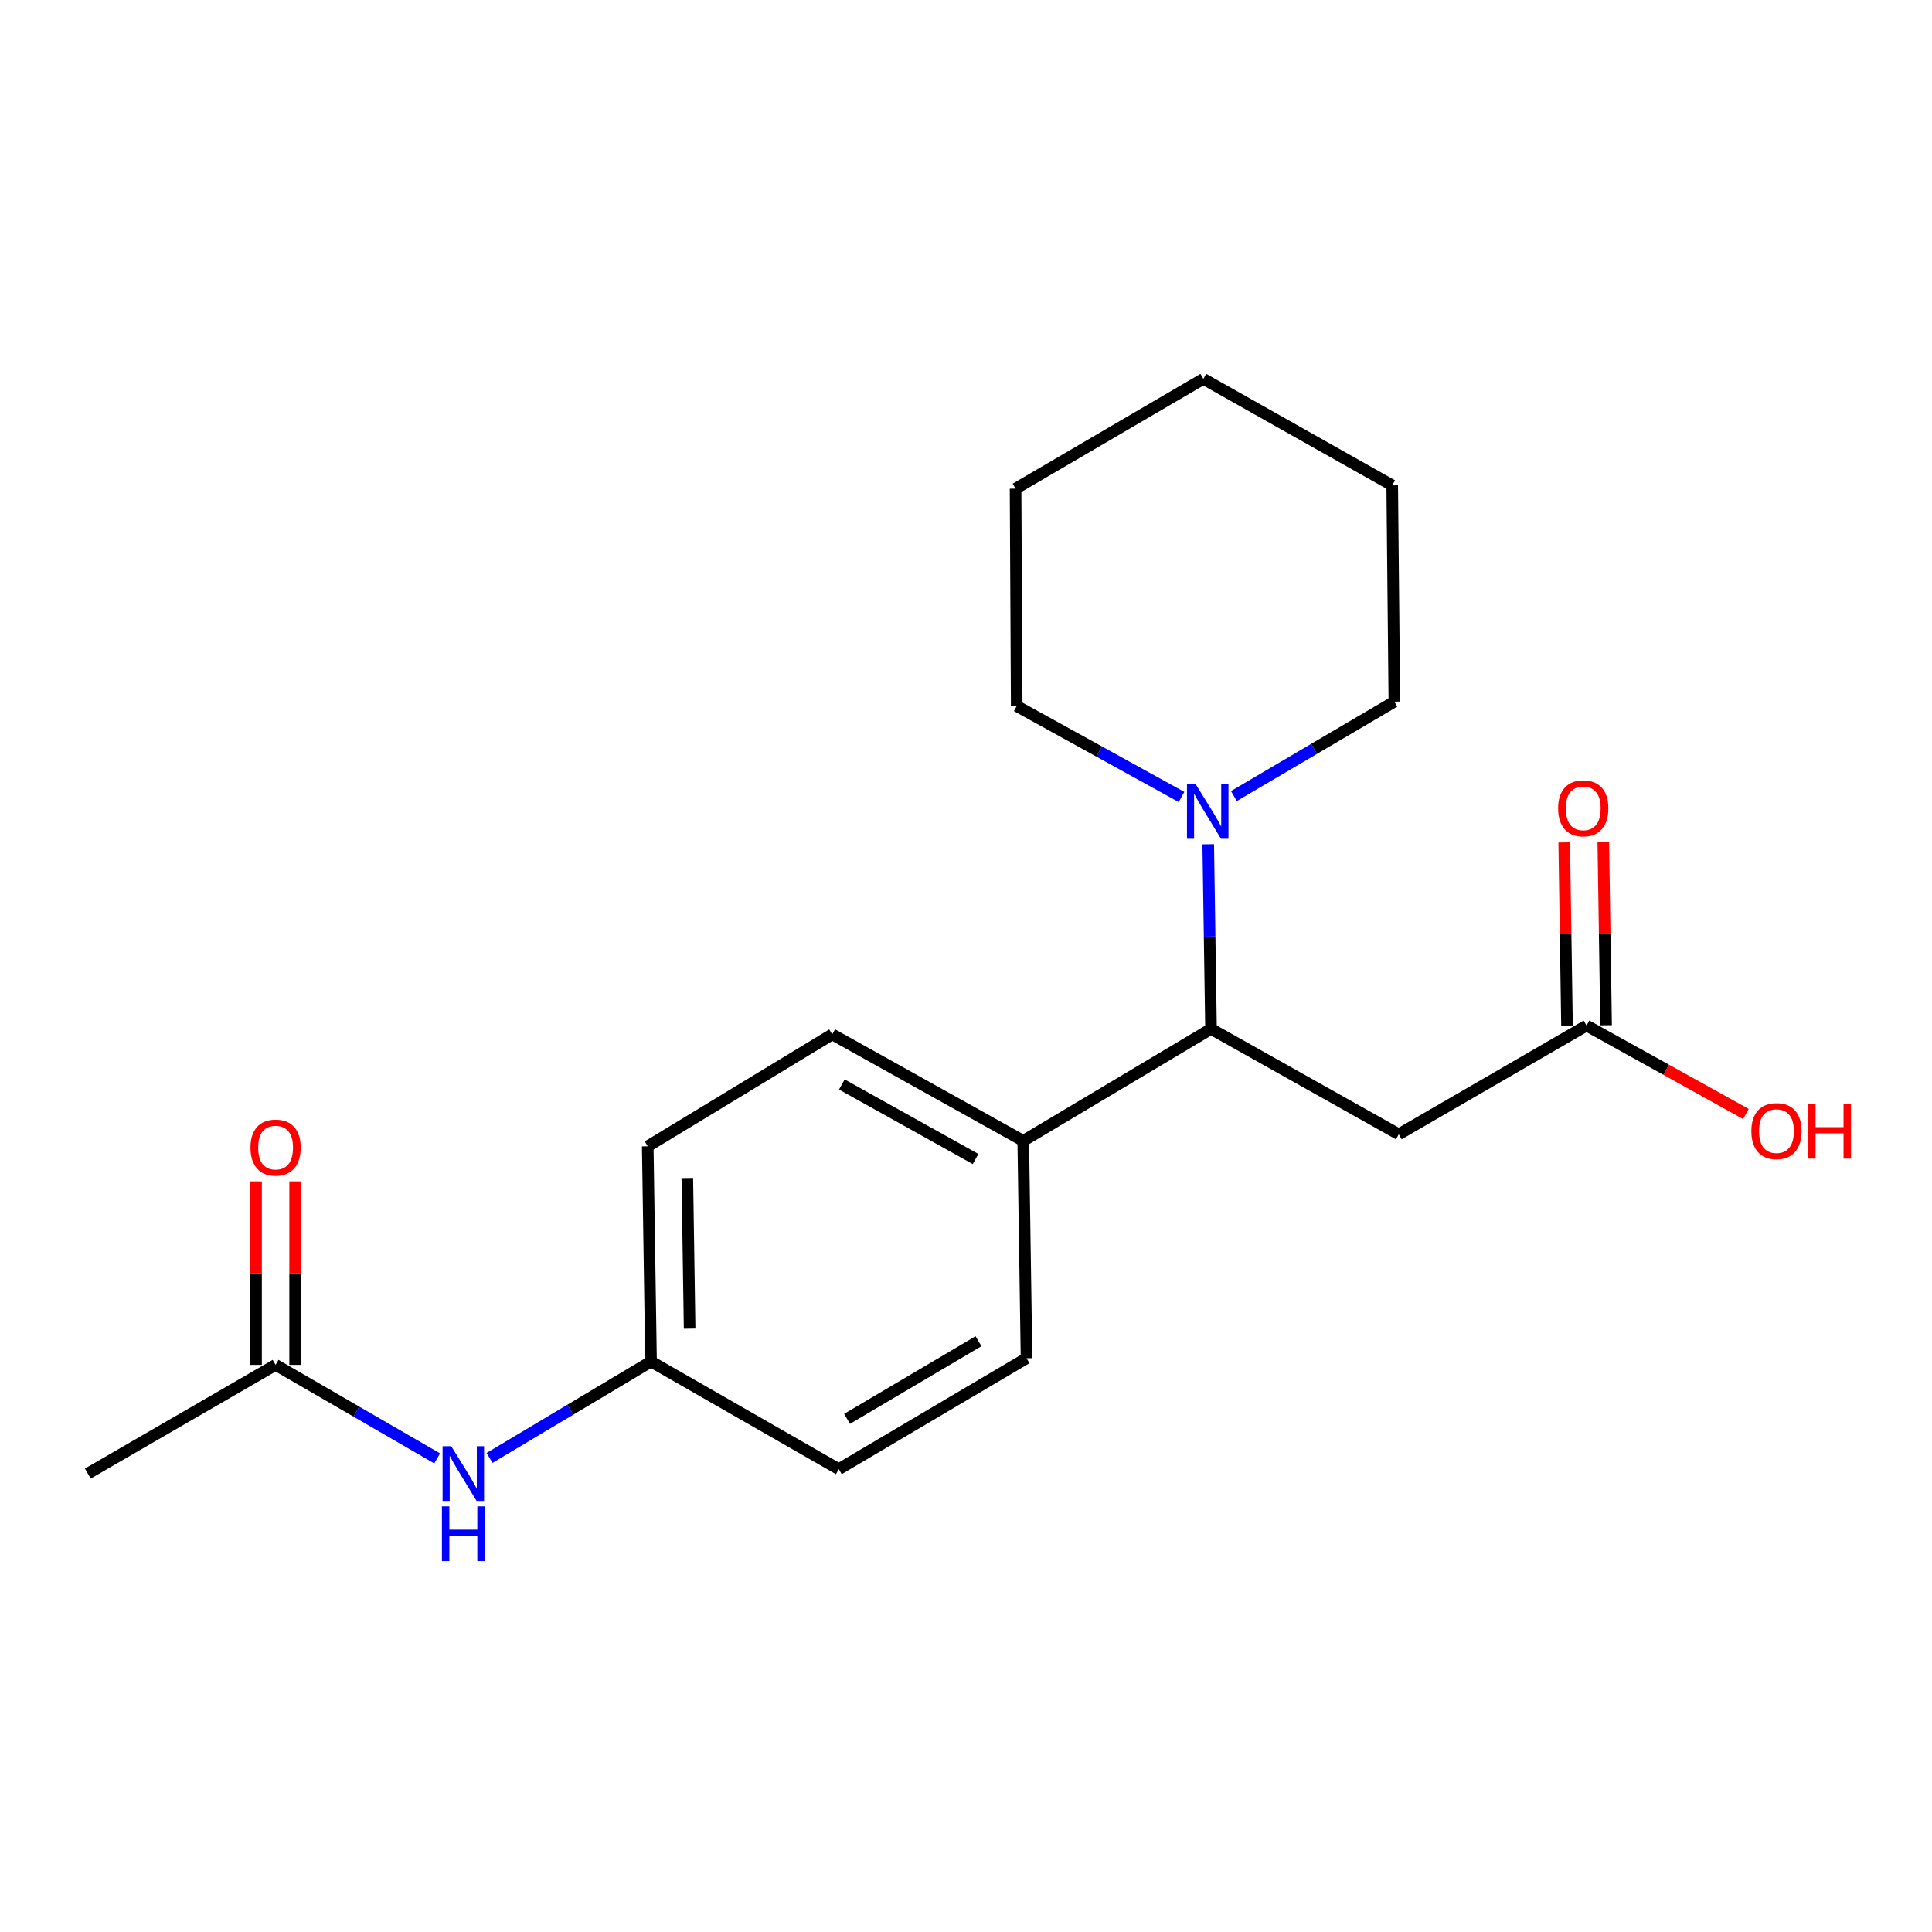<?xml version='1.0' encoding='iso-8859-1'?>
<svg version='1.1' baseProfile='full'
              xmlns='http://www.w3.org/2000/svg'
                      xmlns:rdkit='http://www.rdkit.org/xml'
                      xmlns:xlink='http://www.w3.org/1999/xlink'
                  xml:space='preserve'
width='1000px' height='1000px' viewBox='0 0 1000 1000'>
<!-- END OF HEADER -->
<rect style='opacity:1.0;fill:#FFFFFF;stroke:none' width='1000' height='1000' x='0' y='0'> </rect>
<path class='bond-0' d='M 626.824,532.546 L 724.002,587.103' style='fill:none;fill-rule:evenodd;stroke:#000000;stroke-width:6px;stroke-linecap:butt;stroke-linejoin:miter;stroke-opacity:1' />
<path class='bond-1' d='M 626.824,532.546 L 626.099,484.761' style='fill:none;fill-rule:evenodd;stroke:#000000;stroke-width:6px;stroke-linecap:butt;stroke-linejoin:miter;stroke-opacity:1' />
<path class='bond-1' d='M 626.099,484.761 L 625.373,436.977' style='fill:none;fill-rule:evenodd;stroke:#0000FF;stroke-width:6px;stroke-linecap:butt;stroke-linejoin:miter;stroke-opacity:1' />
<path class='bond-4' d='M 626.824,532.546 L 529.635,590.508' style='fill:none;fill-rule:evenodd;stroke:#000000;stroke-width:6px;stroke-linecap:butt;stroke-linejoin:miter;stroke-opacity:1' />
<path class='bond-2' d='M 724.002,587.103 L 821.191,530.815' style='fill:none;fill-rule:evenodd;stroke:#000000;stroke-width:6px;stroke-linecap:butt;stroke-linejoin:miter;stroke-opacity:1' />
<path class='bond-14' d='M 638.658,412.037 L 680.189,387.607' style='fill:none;fill-rule:evenodd;stroke:#0000FF;stroke-width:6px;stroke-linecap:butt;stroke-linejoin:miter;stroke-opacity:1' />
<path class='bond-14' d='M 680.189,387.607 L 721.72,363.176' style='fill:none;fill-rule:evenodd;stroke:#000000;stroke-width:6px;stroke-linecap:butt;stroke-linejoin:miter;stroke-opacity:1' />
<path class='bond-15' d='M 611.553,412.519 L 568.897,388.983' style='fill:none;fill-rule:evenodd;stroke:#0000FF;stroke-width:6px;stroke-linecap:butt;stroke-linejoin:miter;stroke-opacity:1' />
<path class='bond-15' d='M 568.897,388.983 L 526.241,365.446' style='fill:none;fill-rule:evenodd;stroke:#000000;stroke-width:6px;stroke-linecap:butt;stroke-linejoin:miter;stroke-opacity:1' />
<path class='bond-6' d='M 831.306,530.661 L 830.585,483.193' style='fill:none;fill-rule:evenodd;stroke:#000000;stroke-width:6px;stroke-linecap:butt;stroke-linejoin:miter;stroke-opacity:1' />
<path class='bond-6' d='M 830.585,483.193 L 829.864,435.726' style='fill:none;fill-rule:evenodd;stroke:#FF0000;stroke-width:6px;stroke-linecap:butt;stroke-linejoin:miter;stroke-opacity:1' />
<path class='bond-6' d='M 811.077,530.968 L 810.356,483.501' style='fill:none;fill-rule:evenodd;stroke:#000000;stroke-width:6px;stroke-linecap:butt;stroke-linejoin:miter;stroke-opacity:1' />
<path class='bond-6' d='M 810.356,483.501 L 809.635,436.033' style='fill:none;fill-rule:evenodd;stroke:#FF0000;stroke-width:6px;stroke-linecap:butt;stroke-linejoin:miter;stroke-opacity:1' />
<path class='bond-11' d='M 821.191,530.815 L 862.437,553.706' style='fill:none;fill-rule:evenodd;stroke:#000000;stroke-width:6px;stroke-linecap:butt;stroke-linejoin:miter;stroke-opacity:1' />
<path class='bond-11' d='M 862.437,553.706 L 903.682,576.597' style='fill:none;fill-rule:evenodd;stroke:#FF0000;stroke-width:6px;stroke-linecap:butt;stroke-linejoin:miter;stroke-opacity:1' />
<path class='bond-3' d='M 142.644,706.456 L 184.459,730.663' style='fill:none;fill-rule:evenodd;stroke:#000000;stroke-width:6px;stroke-linecap:butt;stroke-linejoin:miter;stroke-opacity:1' />
<path class='bond-3' d='M 184.459,730.663 L 226.274,754.869' style='fill:none;fill-rule:evenodd;stroke:#0000FF;stroke-width:6px;stroke-linecap:butt;stroke-linejoin:miter;stroke-opacity:1' />
<path class='bond-7' d='M 152.759,706.456 L 152.759,658.967' style='fill:none;fill-rule:evenodd;stroke:#000000;stroke-width:6px;stroke-linecap:butt;stroke-linejoin:miter;stroke-opacity:1' />
<path class='bond-7' d='M 152.759,658.967 L 152.759,611.477' style='fill:none;fill-rule:evenodd;stroke:#FF0000;stroke-width:6px;stroke-linecap:butt;stroke-linejoin:miter;stroke-opacity:1' />
<path class='bond-7' d='M 132.528,706.456 L 132.528,658.967' style='fill:none;fill-rule:evenodd;stroke:#000000;stroke-width:6px;stroke-linecap:butt;stroke-linejoin:miter;stroke-opacity:1' />
<path class='bond-7' d='M 132.528,658.967 L 132.528,611.477' style='fill:none;fill-rule:evenodd;stroke:#FF0000;stroke-width:6px;stroke-linecap:butt;stroke-linejoin:miter;stroke-opacity:1' />
<path class='bond-16' d='M 142.644,706.456 L 45.455,762.711' style='fill:none;fill-rule:evenodd;stroke:#000000;stroke-width:6px;stroke-linecap:butt;stroke-linejoin:miter;stroke-opacity:1' />
<path class='bond-8' d='M 529.635,590.508 L 430.76,535.378' style='fill:none;fill-rule:evenodd;stroke:#000000;stroke-width:6px;stroke-linecap:butt;stroke-linejoin:miter;stroke-opacity:1' />
<path class='bond-8' d='M 504.951,599.909 L 435.739,561.318' style='fill:none;fill-rule:evenodd;stroke:#000000;stroke-width:6px;stroke-linecap:butt;stroke-linejoin:miter;stroke-opacity:1' />
<path class='bond-9' d='M 529.635,590.508 L 531.332,703.017' style='fill:none;fill-rule:evenodd;stroke:#000000;stroke-width:6px;stroke-linecap:butt;stroke-linejoin:miter;stroke-opacity:1' />
<path class='bond-5' d='M 253.39,754.613 L 295.183,729.669' style='fill:none;fill-rule:evenodd;stroke:#0000FF;stroke-width:6px;stroke-linecap:butt;stroke-linejoin:miter;stroke-opacity:1' />
<path class='bond-5' d='M 295.183,729.669 L 336.977,704.726' style='fill:none;fill-rule:evenodd;stroke:#000000;stroke-width:6px;stroke-linecap:butt;stroke-linejoin:miter;stroke-opacity:1' />
<path class='bond-13' d='M 430.76,535.378 L 335.268,593.33' style='fill:none;fill-rule:evenodd;stroke:#000000;stroke-width:6px;stroke-linecap:butt;stroke-linejoin:miter;stroke-opacity:1' />
<path class='bond-12' d='M 531.332,703.017 L 434.155,760.429' style='fill:none;fill-rule:evenodd;stroke:#000000;stroke-width:6px;stroke-linecap:butt;stroke-linejoin:miter;stroke-opacity:1' />
<path class='bond-12' d='M 506.465,694.21 L 438.44,734.399' style='fill:none;fill-rule:evenodd;stroke:#000000;stroke-width:6px;stroke-linecap:butt;stroke-linejoin:miter;stroke-opacity:1' />
<path class='bond-10' d='M 336.977,704.726 L 434.155,760.429' style='fill:none;fill-rule:evenodd;stroke:#000000;stroke-width:6px;stroke-linecap:butt;stroke-linejoin:miter;stroke-opacity:1' />
<path class='bond-20' d='M 336.977,704.726 L 335.268,593.33' style='fill:none;fill-rule:evenodd;stroke:#000000;stroke-width:6px;stroke-linecap:butt;stroke-linejoin:miter;stroke-opacity:1' />
<path class='bond-20' d='M 356.949,687.706 L 355.754,609.729' style='fill:none;fill-rule:evenodd;stroke:#000000;stroke-width:6px;stroke-linecap:butt;stroke-linejoin:miter;stroke-opacity:1' />
<path class='bond-18' d='M 721.72,363.176 L 720.608,251.229' style='fill:none;fill-rule:evenodd;stroke:#000000;stroke-width:6px;stroke-linecap:butt;stroke-linejoin:miter;stroke-opacity:1' />
<path class='bond-17' d='M 526.241,365.446 L 525.656,252.938' style='fill:none;fill-rule:evenodd;stroke:#000000;stroke-width:6px;stroke-linecap:butt;stroke-linejoin:miter;stroke-opacity:1' />
<path class='bond-19' d='M 525.656,252.938 L 622.845,196.099' style='fill:none;fill-rule:evenodd;stroke:#000000;stroke-width:6px;stroke-linecap:butt;stroke-linejoin:miter;stroke-opacity:1' />
<path class='bond-21' d='M 720.608,251.229 L 622.845,196.099' style='fill:none;fill-rule:evenodd;stroke:#000000;stroke-width:6px;stroke-linecap:butt;stroke-linejoin:miter;stroke-opacity:1' />
<path  class='atom-2' d='M 618.856 405.843
L 628.136 420.843
Q 629.056 422.323, 630.536 425.003
Q 632.016 427.683, 632.096 427.843
L 632.096 405.843
L 635.856 405.843
L 635.856 434.163
L 631.976 434.163
L 622.016 417.763
Q 620.856 415.843, 619.616 413.643
Q 618.416 411.443, 618.056 410.763
L 618.056 434.163
L 614.376 434.163
L 614.376 405.843
L 618.856 405.843
' fill='#0000FF'/>
<path  class='atom-6' d='M 233.561 748.551
L 242.841 763.551
Q 243.761 765.031, 245.241 767.711
Q 246.721 770.391, 246.801 770.551
L 246.801 748.551
L 250.561 748.551
L 250.561 776.871
L 246.681 776.871
L 236.721 760.471
Q 235.561 758.551, 234.321 756.351
Q 233.121 754.151, 232.761 753.471
L 232.761 776.871
L 229.081 776.871
L 229.081 748.551
L 233.561 748.551
' fill='#0000FF'/>
<path  class='atom-6' d='M 228.741 779.703
L 232.581 779.703
L 232.581 791.743
L 247.061 791.743
L 247.061 779.703
L 250.901 779.703
L 250.901 808.023
L 247.061 808.023
L 247.061 794.943
L 232.581 794.943
L 232.581 808.023
L 228.741 808.023
L 228.741 779.703
' fill='#0000FF'/>
<path  class='atom-7' d='M 806.483 418.386
Q 806.483 411.586, 809.843 407.786
Q 813.203 403.986, 819.483 403.986
Q 825.763 403.986, 829.123 407.786
Q 832.483 411.586, 832.483 418.386
Q 832.483 425.266, 829.083 429.186
Q 825.683 433.066, 819.483 433.066
Q 813.243 433.066, 809.843 429.186
Q 806.483 425.306, 806.483 418.386
M 819.483 429.866
Q 823.803 429.866, 826.123 426.986
Q 828.483 424.066, 828.483 418.386
Q 828.483 412.826, 826.123 410.026
Q 823.803 407.186, 819.483 407.186
Q 815.163 407.186, 812.803 409.986
Q 810.483 412.786, 810.483 418.386
Q 810.483 424.106, 812.803 426.986
Q 815.163 429.866, 819.483 429.866
' fill='#FF0000'/>
<path  class='atom-8' d='M 129.644 593.983
Q 129.644 587.183, 133.004 583.383
Q 136.364 579.583, 142.644 579.583
Q 148.924 579.583, 152.284 583.383
Q 155.644 587.183, 155.644 593.983
Q 155.644 600.863, 152.244 604.783
Q 148.844 608.663, 142.644 608.663
Q 136.404 608.663, 133.004 604.783
Q 129.644 600.903, 129.644 593.983
M 142.644 605.463
Q 146.964 605.463, 149.284 602.583
Q 151.644 599.663, 151.644 593.983
Q 151.644 588.423, 149.284 585.623
Q 146.964 582.783, 142.644 582.783
Q 138.324 582.783, 135.964 585.583
Q 133.644 588.383, 133.644 593.983
Q 133.644 599.703, 135.964 602.583
Q 138.324 605.463, 142.644 605.463
' fill='#FF0000'/>
<path  class='atom-12' d='M 906.493 585.452
Q 906.493 578.652, 909.853 574.852
Q 913.213 571.052, 919.493 571.052
Q 925.773 571.052, 929.133 574.852
Q 932.493 578.652, 932.493 585.452
Q 932.493 592.332, 929.093 596.252
Q 925.693 600.132, 919.493 600.132
Q 913.253 600.132, 909.853 596.252
Q 906.493 592.372, 906.493 585.452
M 919.493 596.932
Q 923.813 596.932, 926.133 594.052
Q 928.493 591.132, 928.493 585.452
Q 928.493 579.892, 926.133 577.092
Q 923.813 574.252, 919.493 574.252
Q 915.173 574.252, 912.813 577.052
Q 910.493 579.852, 910.493 585.452
Q 910.493 591.172, 912.813 594.052
Q 915.173 596.932, 919.493 596.932
' fill='#FF0000'/>
<path  class='atom-12' d='M 935.893 571.372
L 939.733 571.372
L 939.733 583.412
L 954.213 583.412
L 954.213 571.372
L 958.053 571.372
L 958.053 599.692
L 954.213 599.692
L 954.213 586.612
L 939.733 586.612
L 939.733 599.692
L 935.893 599.692
L 935.893 571.372
' fill='#FF0000'/>
</svg>
